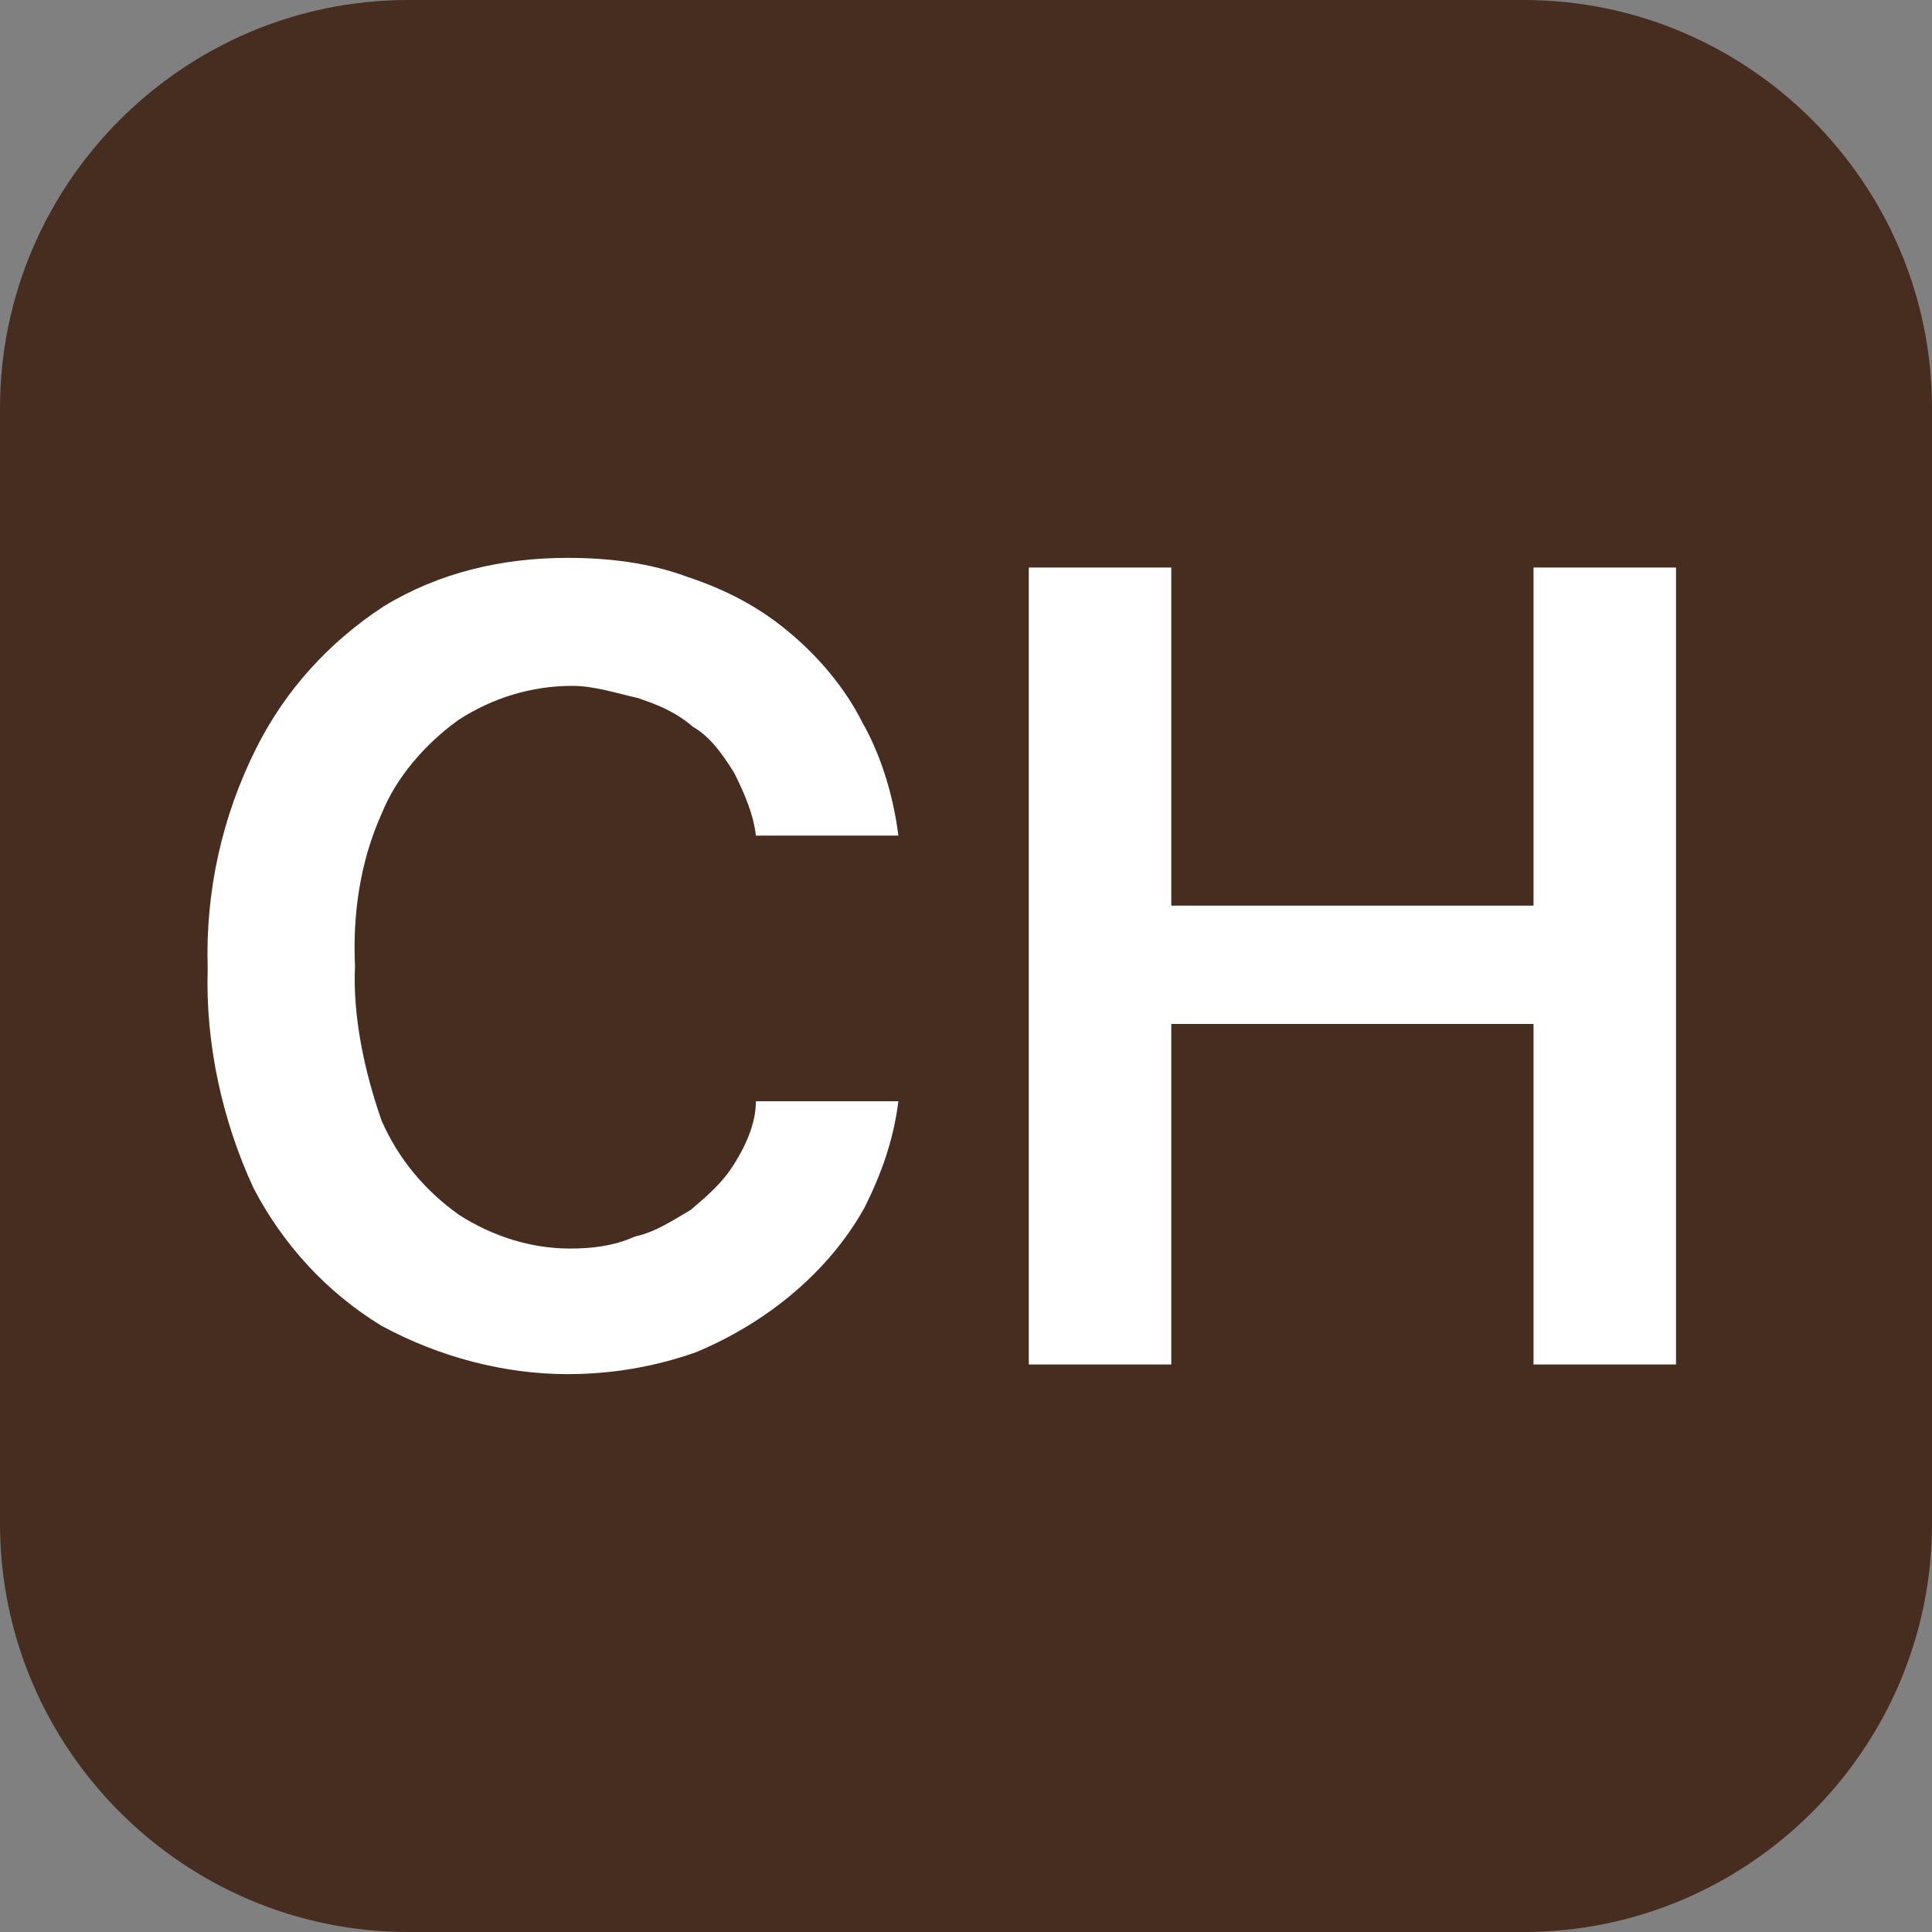 <?xml version="1.0" encoding="utf-8"?>
<!-- Generator: Adobe Illustrator 23.0.6, SVG Export Plug-In . SVG Version: 6.00 Build 0)  -->
<svg version="1.1" id="CarlaHeywood" xmlns="http://www.w3.org/2000/svg" xmlns:xlink="http://www.w3.org/1999/xlink" x="0px"
	 y="0px" viewBox="0 0 80 80" style="enable-background:new 0 0 80 80;" xml:space="preserve">
<rect x="0" y="0" width="80" height="80" fill="#808080" stroke="none"/>
<style type="text/css">
	.st0{fill:#472D1F;}
	.st1{fill:#FFFFFF;}
</style>
<title>Carla Heywood | favicon</title>
<path class="st0" d="M16.9,0h46.2C72.4,0,80,7.6,80,16.9v46.2C80,72.4,72.4,80,63.1,80H16.9C7.6,80,0,72.4,0,63.1V16.9
	C0,7.6,7.6,0,16.9,0z"/>
<g>
	<path class="st1" d="M37.2,34.6h-5.9c-0.1-0.9-0.5-1.8-0.9-2.6c-0.5-0.8-1-1.5-1.7-1.9c-0.7-0.6-1.4-0.9-2.3-1.2
		c-0.9-0.2-1.8-0.5-2.7-0.5c-1.7,0-3.3,0.5-4.7,1.4c-1.4,1-2.6,2.4-3.2,3.9c-0.9,2-1.2,4.2-1.1,6.3c-0.1,2.1,0.4,4.4,1.1,6.4
		c0.7,1.6,1.8,2.9,3.2,3.9c1.4,0.9,3,1.4,4.6,1.4c0.9,0,1.8-0.1,2.7-0.5c0.9-0.2,1.6-0.7,2.3-1.1c0.7-0.6,1.3-1.1,1.8-1.9
		c0.5-0.8,0.9-1.7,0.9-2.6h5.9c-0.2,1.6-0.7,3-1.4,4.4c-1.5,2.7-4.1,4.8-7,6c-1.7,0.6-3.5,0.9-5.3,0.9c-2.6,0-5.3-0.7-7.7-2
		c-2.3-1.4-4.1-3.4-5.3-5.7c-1.3-2.8-2-6-1.9-9.1c-0.1-3.2,0.6-6.3,2-9.1c1.2-2.4,3-4.4,5.3-5.9c2.3-1.4,4.9-2,7.6-2
		c1.7,0,3.4,0.2,5,0.8c1.5,0.5,2.9,1.2,4.2,2.3c1.2,1,2.3,2.3,3,3.7C36.5,31.3,37,33,37.2,34.6z"/>
	<path class="st1" d="M42.6,56.5v-33h5.9v14h15v-14h5.9v33h-5.9V42.4h-15v14.1H42.6z"/>
</g>
</svg>
